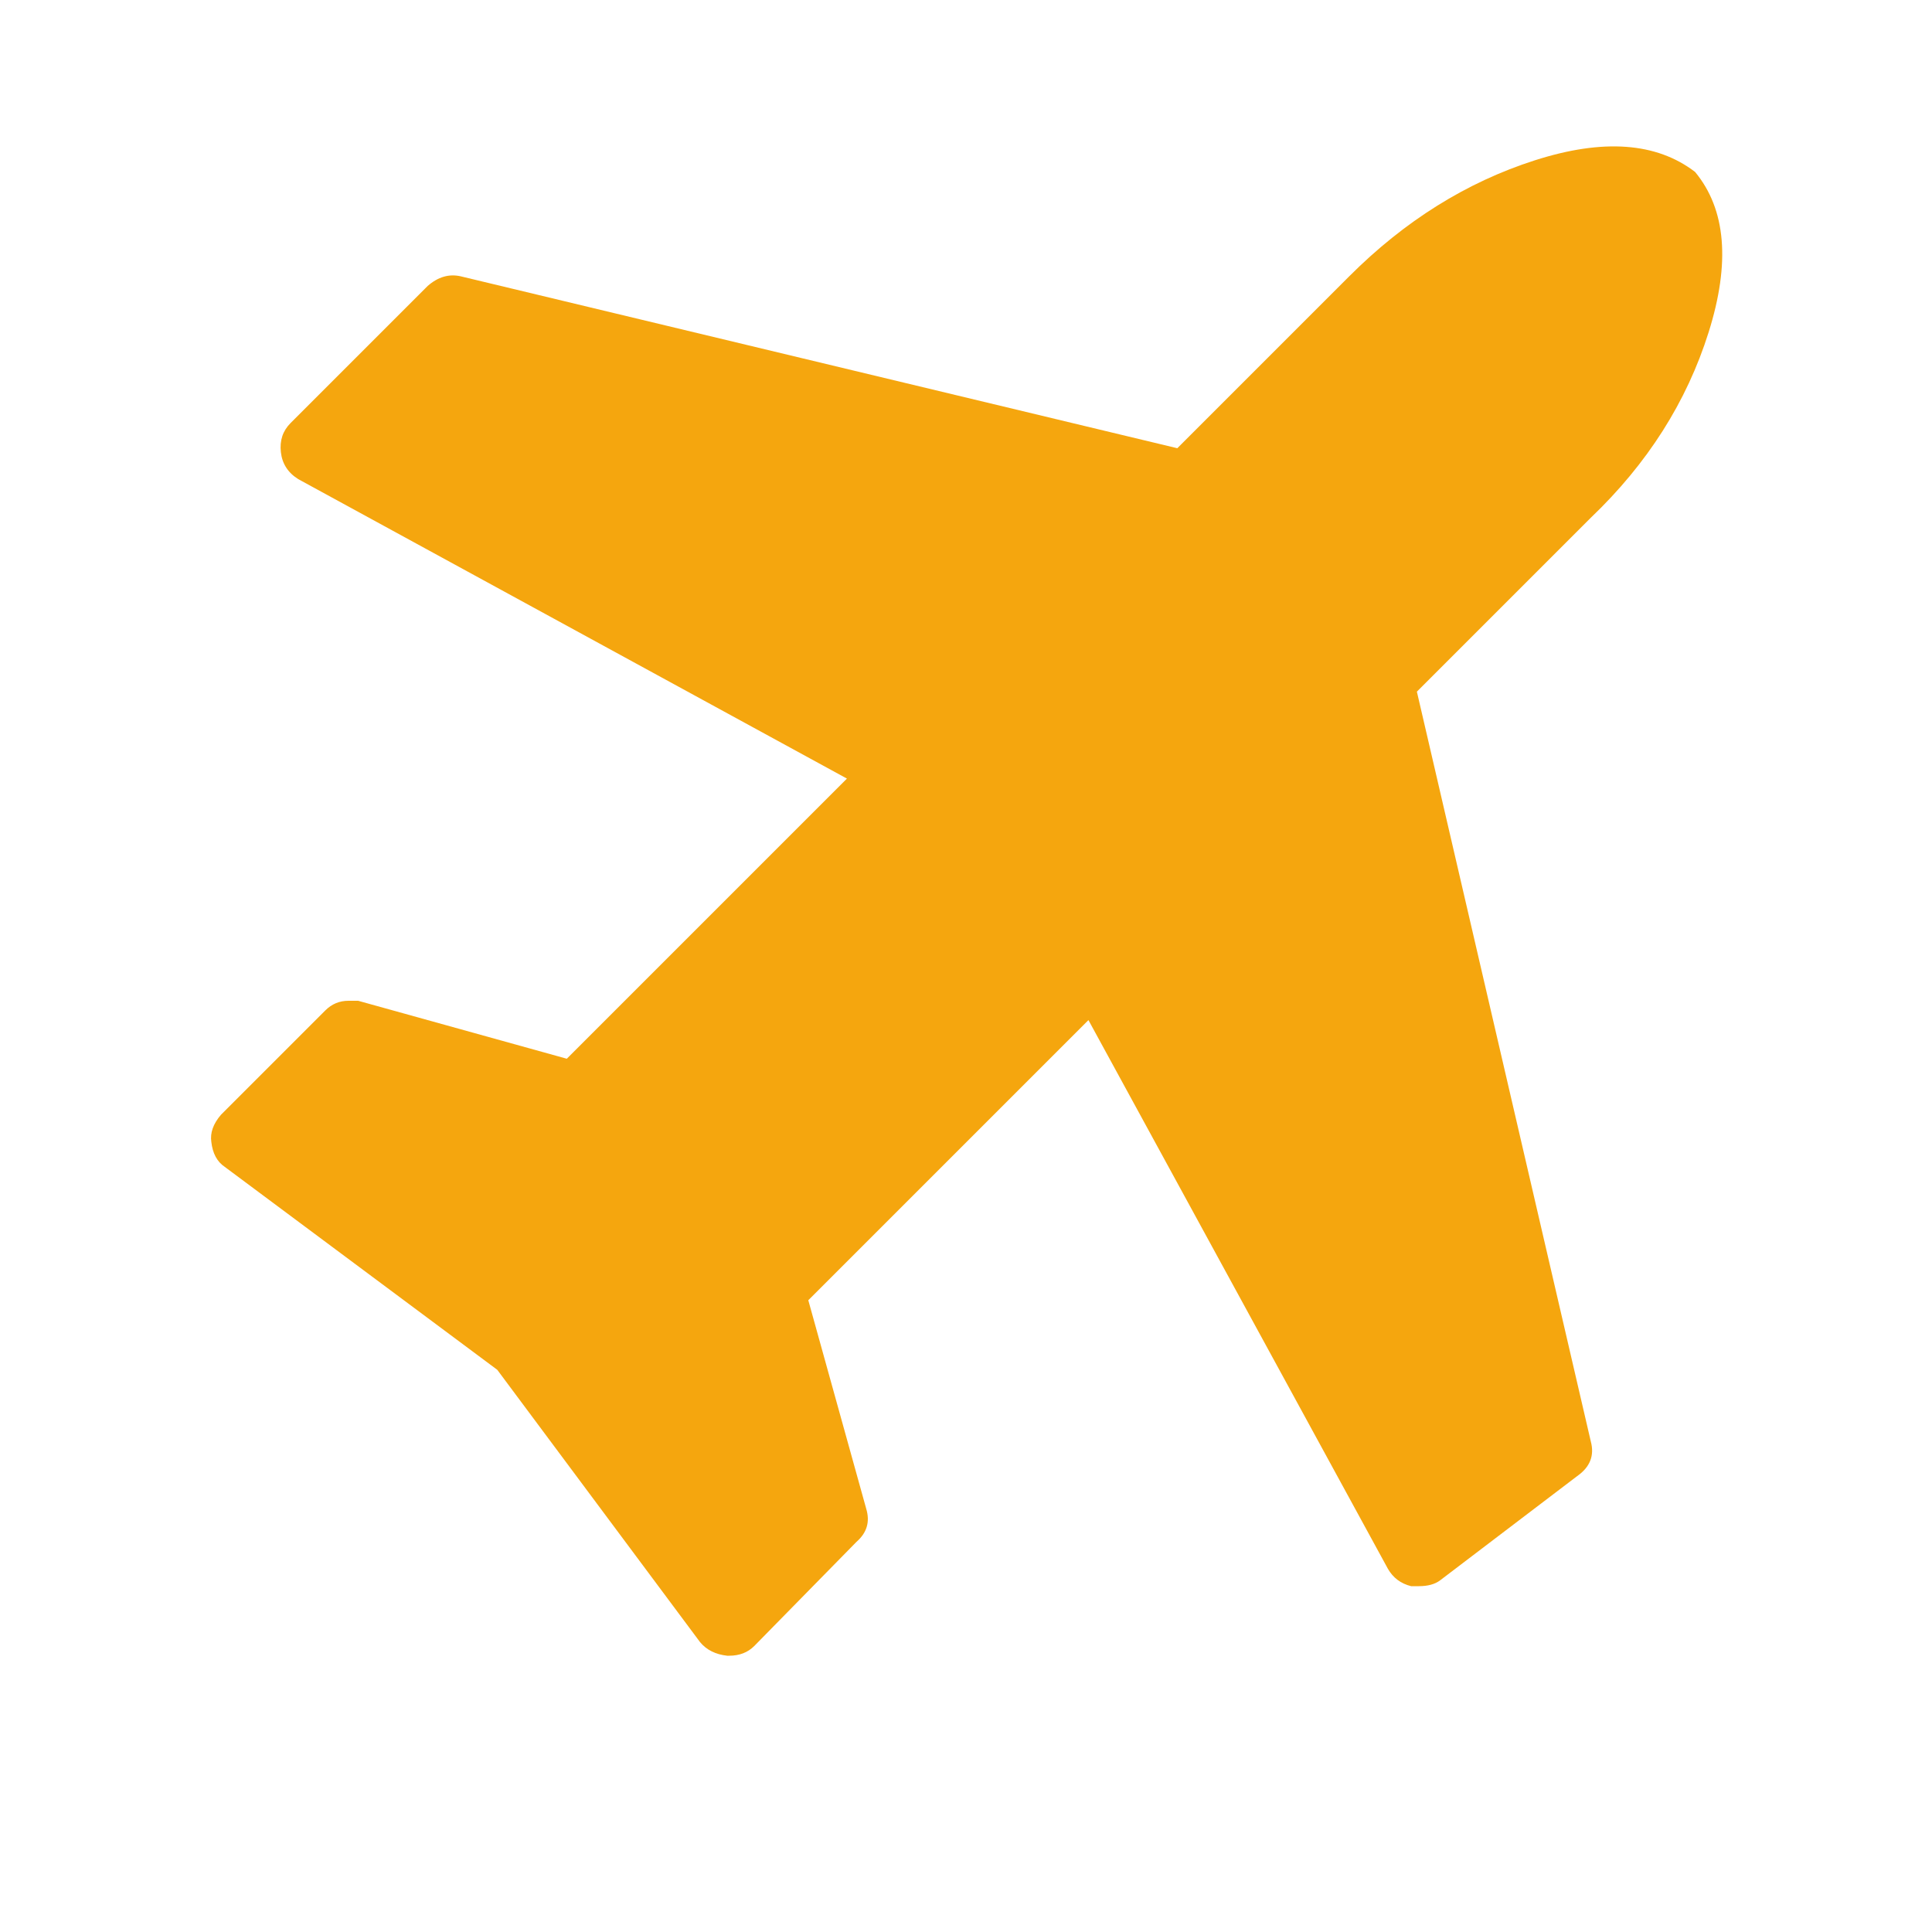 <?xml version="1.0" ?><svg version="1.1" xmlns="http://www.w3.org/2000/svg" width="250" height="250" viewBox="0 0 25 32">
<style>svg { --primary-color: #f5a60e; --secondary-color: #c91913; --tertiary-color: #ffffff; }</style>
<path style="fill:#f5a60e" d="M24.576 2.848q0.768 0.928 0.224 2.656t-1.952 3.072l-2.88 2.88 2.88 12.416q0.096 0.352-0.224 0.576l-2.272 1.728q-0.128 0.096-0.352 0.096-0.064 0-0.128 0-0.256-0.064-0.384-0.288l-4.96-9.088-4.64 4.64 0.96 3.456q0.096 0.32-0.16 0.544l-1.696 1.728q-0.16 0.16-0.416 0.16h-0.032q-0.288-0.032-0.448-0.224l-3.36-4.512-4.512-3.36q-0.192-0.128-0.224-0.416-0.032-0.224 0.16-0.448l1.728-1.728q0.16-0.16 0.384-0.16 0.128 0 0.16 0l3.456 0.96 4.64-4.64-9.088-4.96q-0.256-0.16-0.288-0.448t0.16-0.48l2.272-2.272q0.256-0.224 0.544-0.16l11.872 2.848 2.848-2.848q1.376-1.376 3.072-1.92t2.656 0.192z"></path>
</svg>
